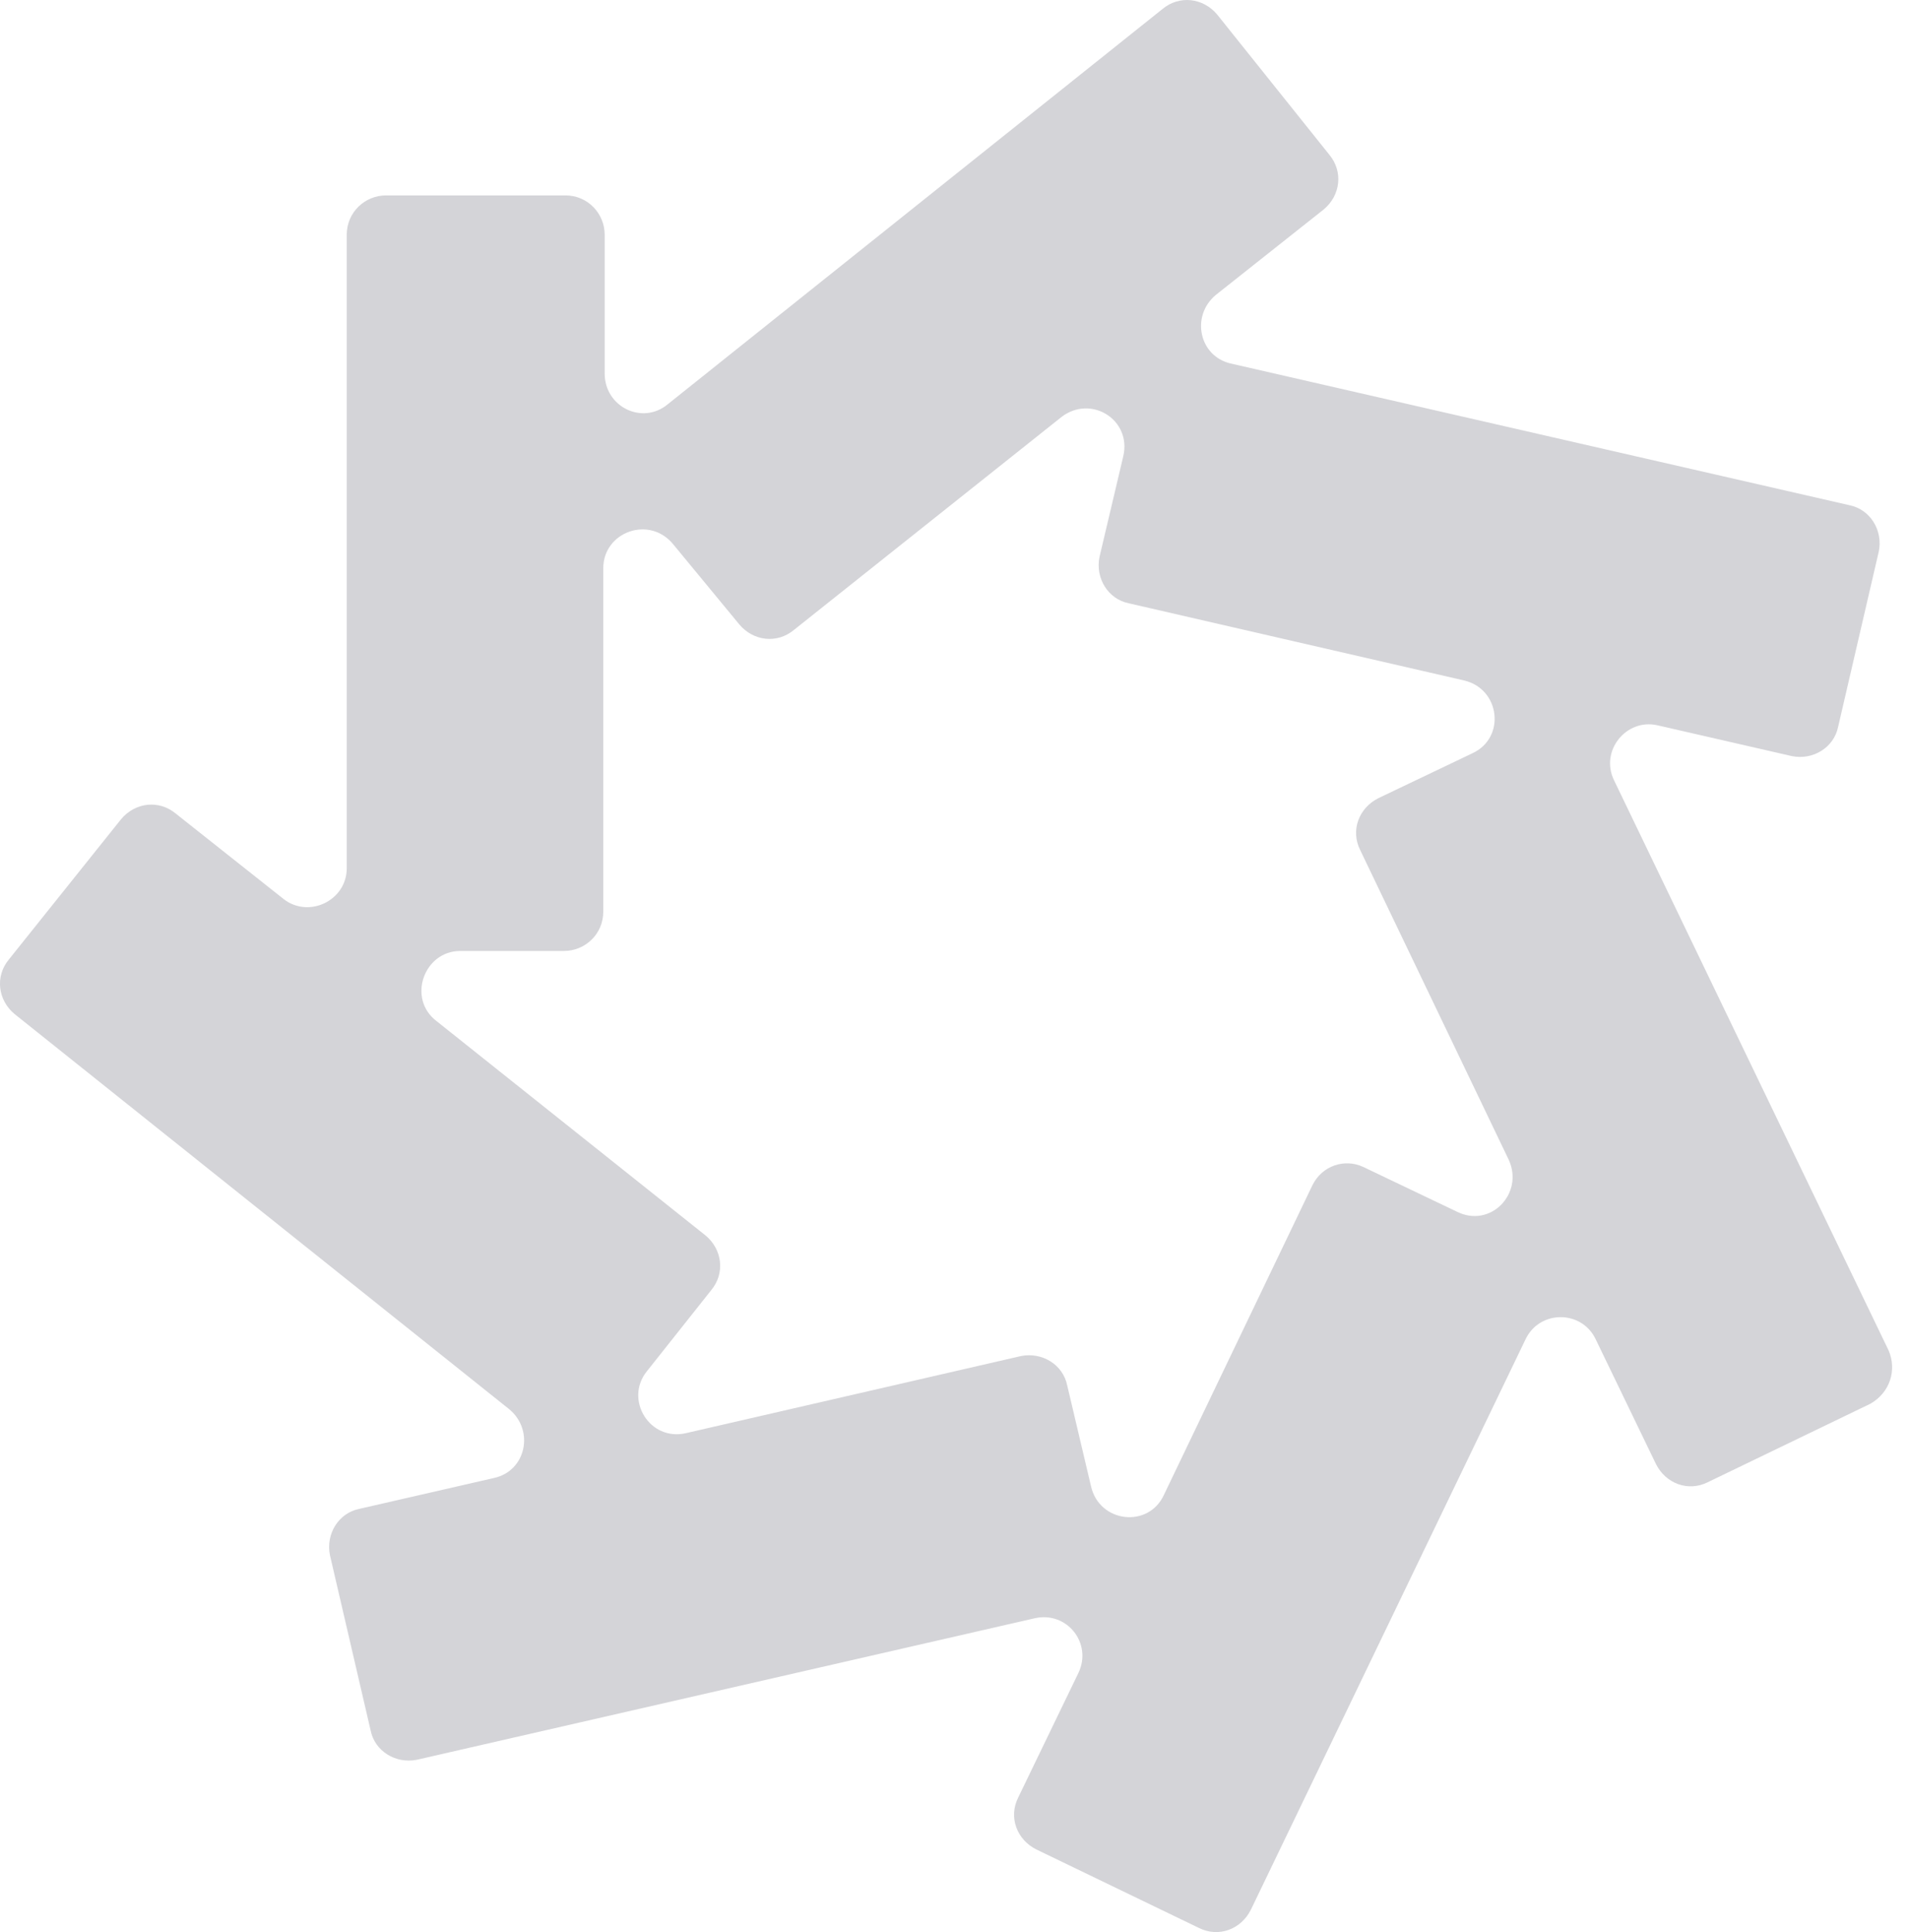 <?xml version="1.0" encoding="UTF-8"?>
<svg xmlns="http://www.w3.org/2000/svg" width="83" height="84" viewBox="0 0 83 84" fill="none">
  <path d="M82.114 58.713L70.169 33.909C69.56 32.629 70.718 31.227 72.058 31.532L77.909 32.873C78.823 33.056 79.737 32.507 79.92 31.593L81.687 23.975C81.87 23.061 81.322 22.147 80.407 21.964L53.532 15.809C52.13 15.504 51.764 13.737 52.861 12.823L57.554 9.105C58.285 8.496 58.407 7.46 57.798 6.728L52.922 0.634C52.313 -0.097 51.277 -0.219 50.545 0.39L29.032 17.576C27.936 18.49 26.29 17.698 26.29 16.235V10.202C26.29 9.288 25.559 8.496 24.584 8.496H16.783C15.869 8.496 15.076 9.227 15.076 10.202V37.748C15.076 39.15 13.431 39.942 12.334 39.089L7.641 35.371C6.91 34.762 5.874 34.884 5.265 35.615L0.389 41.71C-0.22 42.441 -0.098 43.477 0.633 44.086L22.146 61.272C23.243 62.187 22.877 63.954 21.476 64.258L15.625 65.599C14.711 65.782 14.162 66.696 14.345 67.61L16.113 75.228C16.295 76.142 17.209 76.691 18.124 76.508L45 70.353C46.401 70.048 47.498 71.45 46.889 72.73L44.268 78.153C43.842 79.007 44.207 79.982 45.06 80.408L52.13 83.821C52.983 84.248 53.958 83.882 54.385 83.029L66.33 58.225C66.939 56.945 68.767 56.945 69.377 58.225L71.997 63.649C72.424 64.502 73.399 64.868 74.252 64.441L81.322 61.029C82.175 60.541 82.48 59.566 82.114 58.713ZM57.066 51.521L50.606 64.99C49.936 66.453 47.803 66.209 47.437 64.624L46.401 60.236C46.218 59.322 45.304 58.774 44.39 58.956L29.825 62.308C28.24 62.674 27.143 60.846 28.118 59.627L30.922 56.092C31.531 55.361 31.409 54.325 30.678 53.715L18.977 44.391C17.697 43.416 18.428 41.344 20.013 41.344H24.523C25.437 41.344 26.229 40.613 26.229 39.638V24.706C26.229 23.122 28.24 22.391 29.276 23.671L32.141 27.144C32.75 27.875 33.786 27.997 34.517 27.388L46.157 18.125C47.437 17.149 49.205 18.247 48.839 19.831L47.803 24.219C47.62 25.133 48.169 26.047 49.083 26.23L63.648 29.582C65.233 29.948 65.476 32.081 64.014 32.751L59.931 34.701C59.077 35.128 58.712 36.103 59.138 36.956L65.598 50.425C66.269 51.887 64.806 53.411 63.343 52.679L59.26 50.729C58.468 50.364 57.493 50.668 57.066 51.521Z" fill="#D4D4D8"></path>
</svg>

